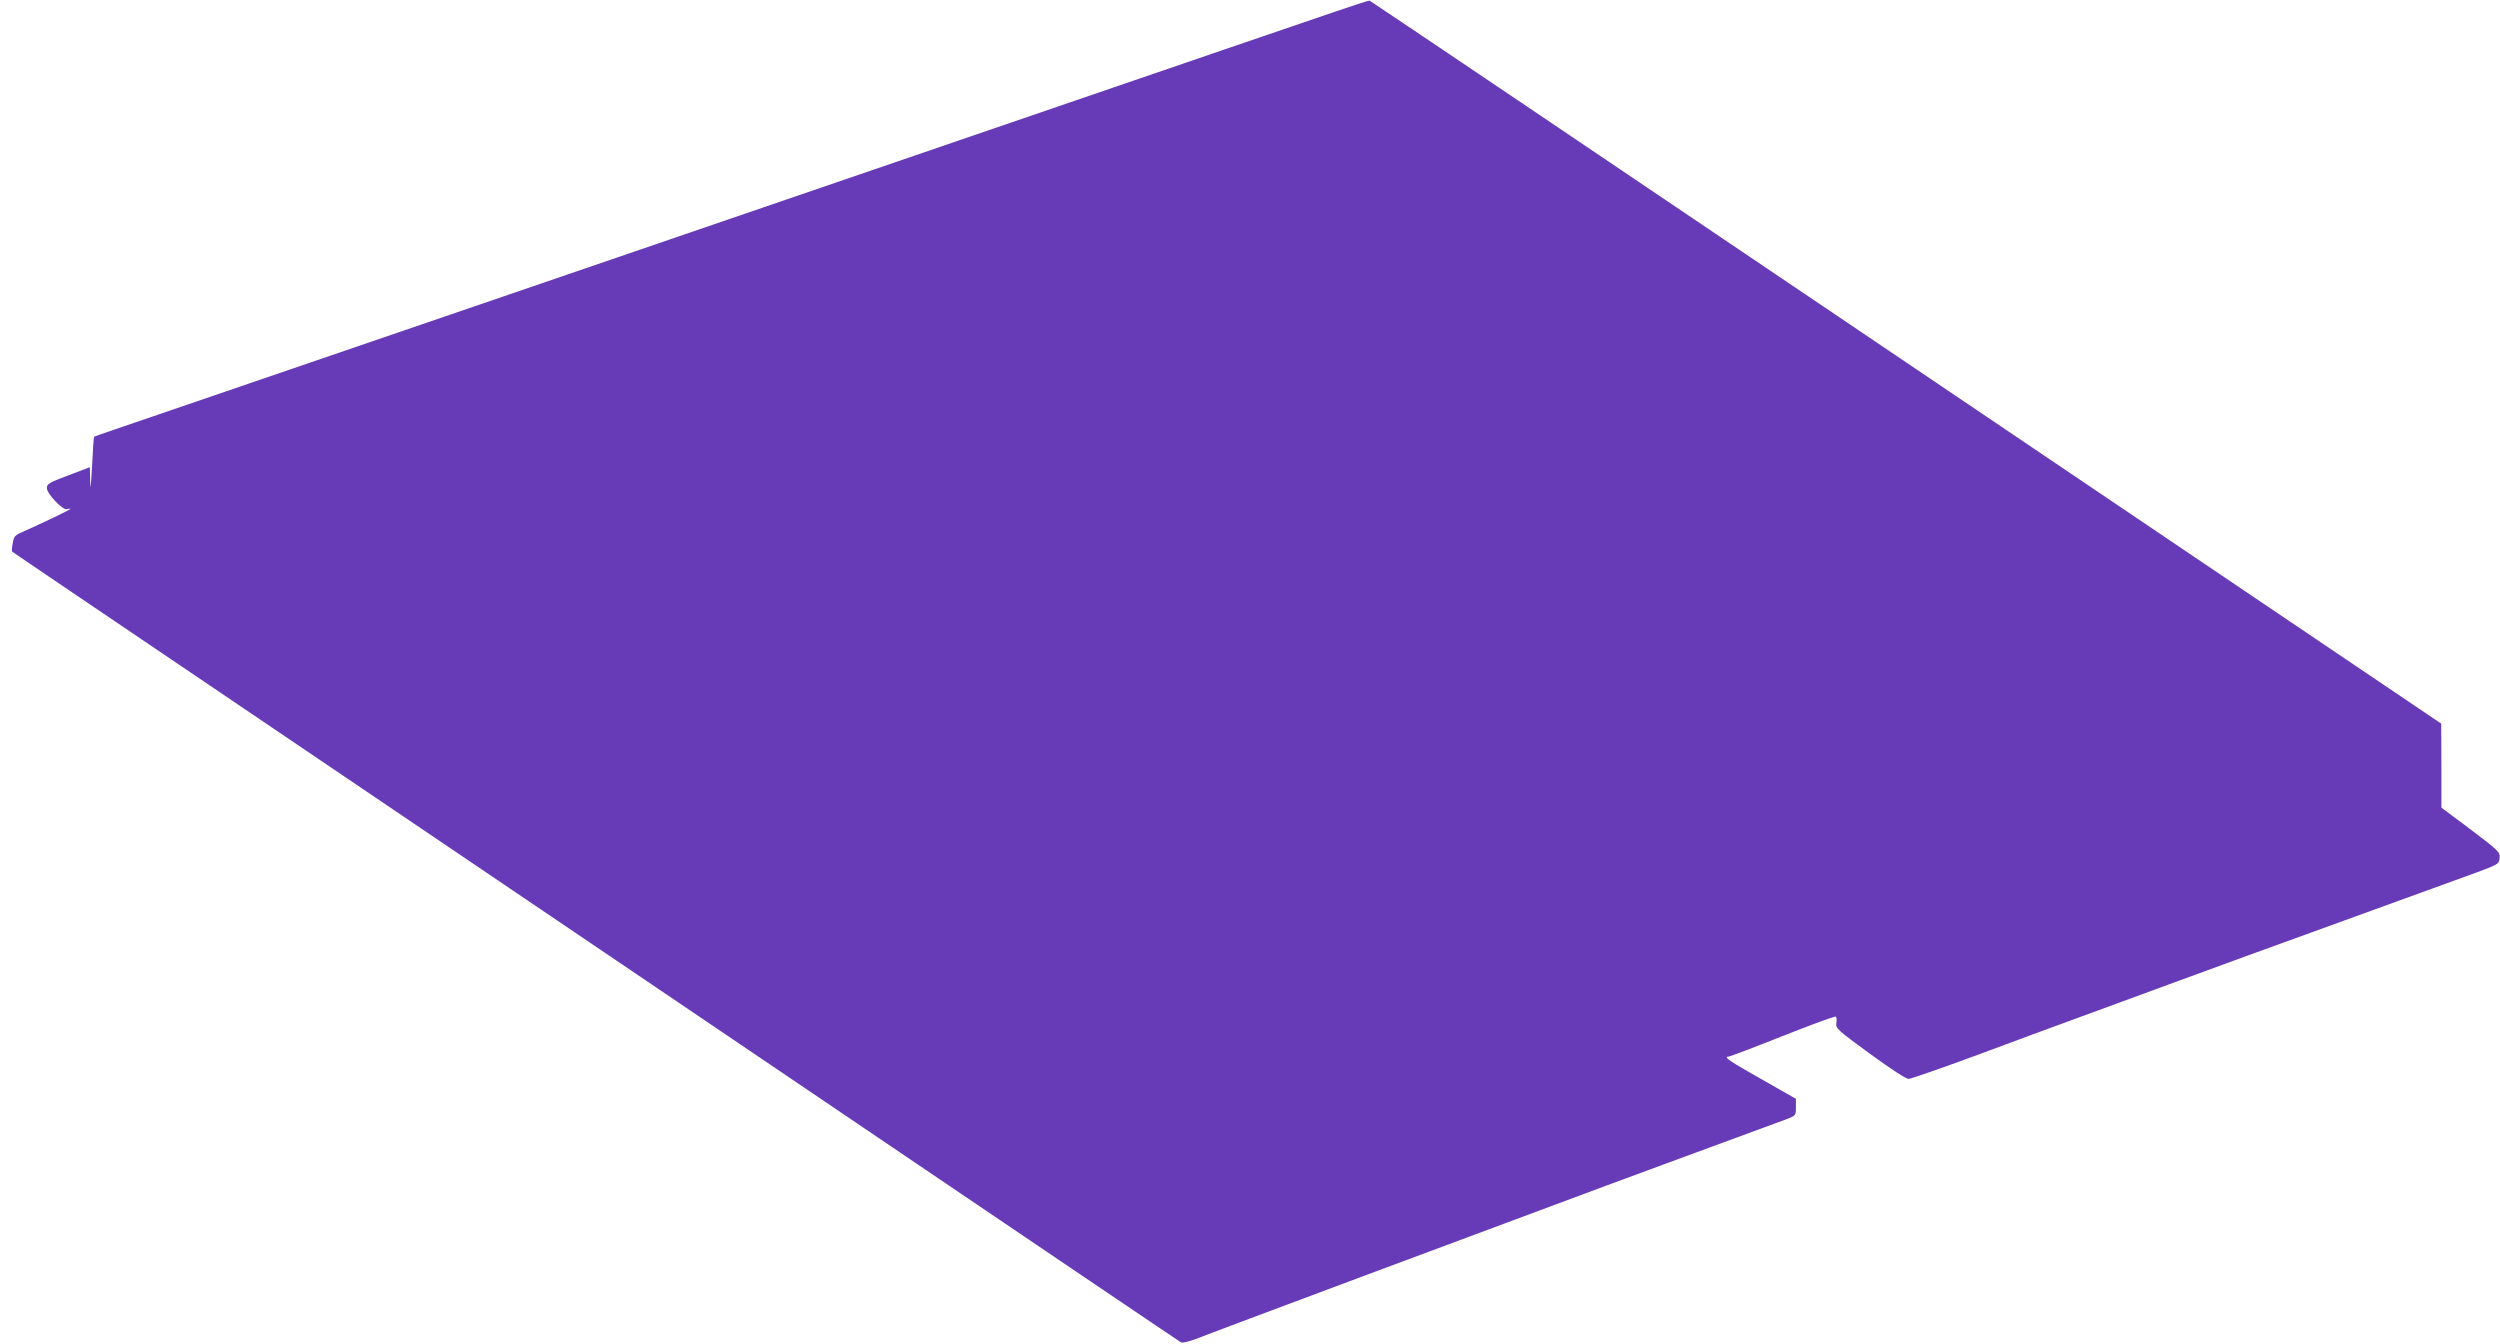 <?xml version="1.0" standalone="no"?>
<!DOCTYPE svg PUBLIC "-//W3C//DTD SVG 20010904//EN"
 "http://www.w3.org/TR/2001/REC-SVG-20010904/DTD/svg10.dtd">
<svg version="1.0" xmlns="http://www.w3.org/2000/svg"
 width="1280pt" height="688pt" viewBox="0 0 1280 688"
 preserveAspectRatio="xMidYMid meet">
<g transform="translate(0,688) scale(0.1,-0.1)"
fill="#673ab7" stroke="none">
<path d="M6835 6820 c-93 -32 -348 -119 -565 -193 -217 -74 -804 -275 -1305
-447 -1046 -358 -1062 -364 -1810 -620 -308 -105 -636 -218 -730 -250 -625
-214 -1329 -455 -1610 -551 -181 -62 -332 -113 -333 -115 -2 -1 -7 -71 -11
-156 -5 -96 -9 -125 -9 -77 l-2 77 -92 -35 c-118 -44 -128 -50 -128 -72 0 -29
80 -113 102 -108 10 3 18 3 18 1 0 -4 -153 -77 -237 -114 -47 -20 -52 -25 -58
-62 -4 -21 -5 -41 -3 -42 1 -2 451 -306 998 -676 547 -370 1524 -1031 2170
-1468 2256 -1527 2805 -1898 2817 -1905 6 -4 40 4 75 17 81 33 1478 554 2103
786 121 45 267 99 325 120 87 32 350 129 595 219 49 19 50 19 50 62 l0 43
-177 101 c-162 91 -197 115 -168 115 6 0 130 47 276 105 146 58 269 103 273
100 4 -2 6 -17 3 -33 -4 -27 6 -36 173 -158 107 -78 185 -129 198 -128 12 1
171 56 352 123 182 68 402 149 490 181 88 32 309 113 490 180 182 67 584 214
895 326 311 113 617 224 680 247 111 41 115 43 118 74 3 30 -4 37 -147 145
l-151 113 0 215 -1 215 -2740 1850 c-1507 1018 -2743 1851 -2747 1852 -4 1
-83 -25 -177 -57z"/>
</g>
</svg>
